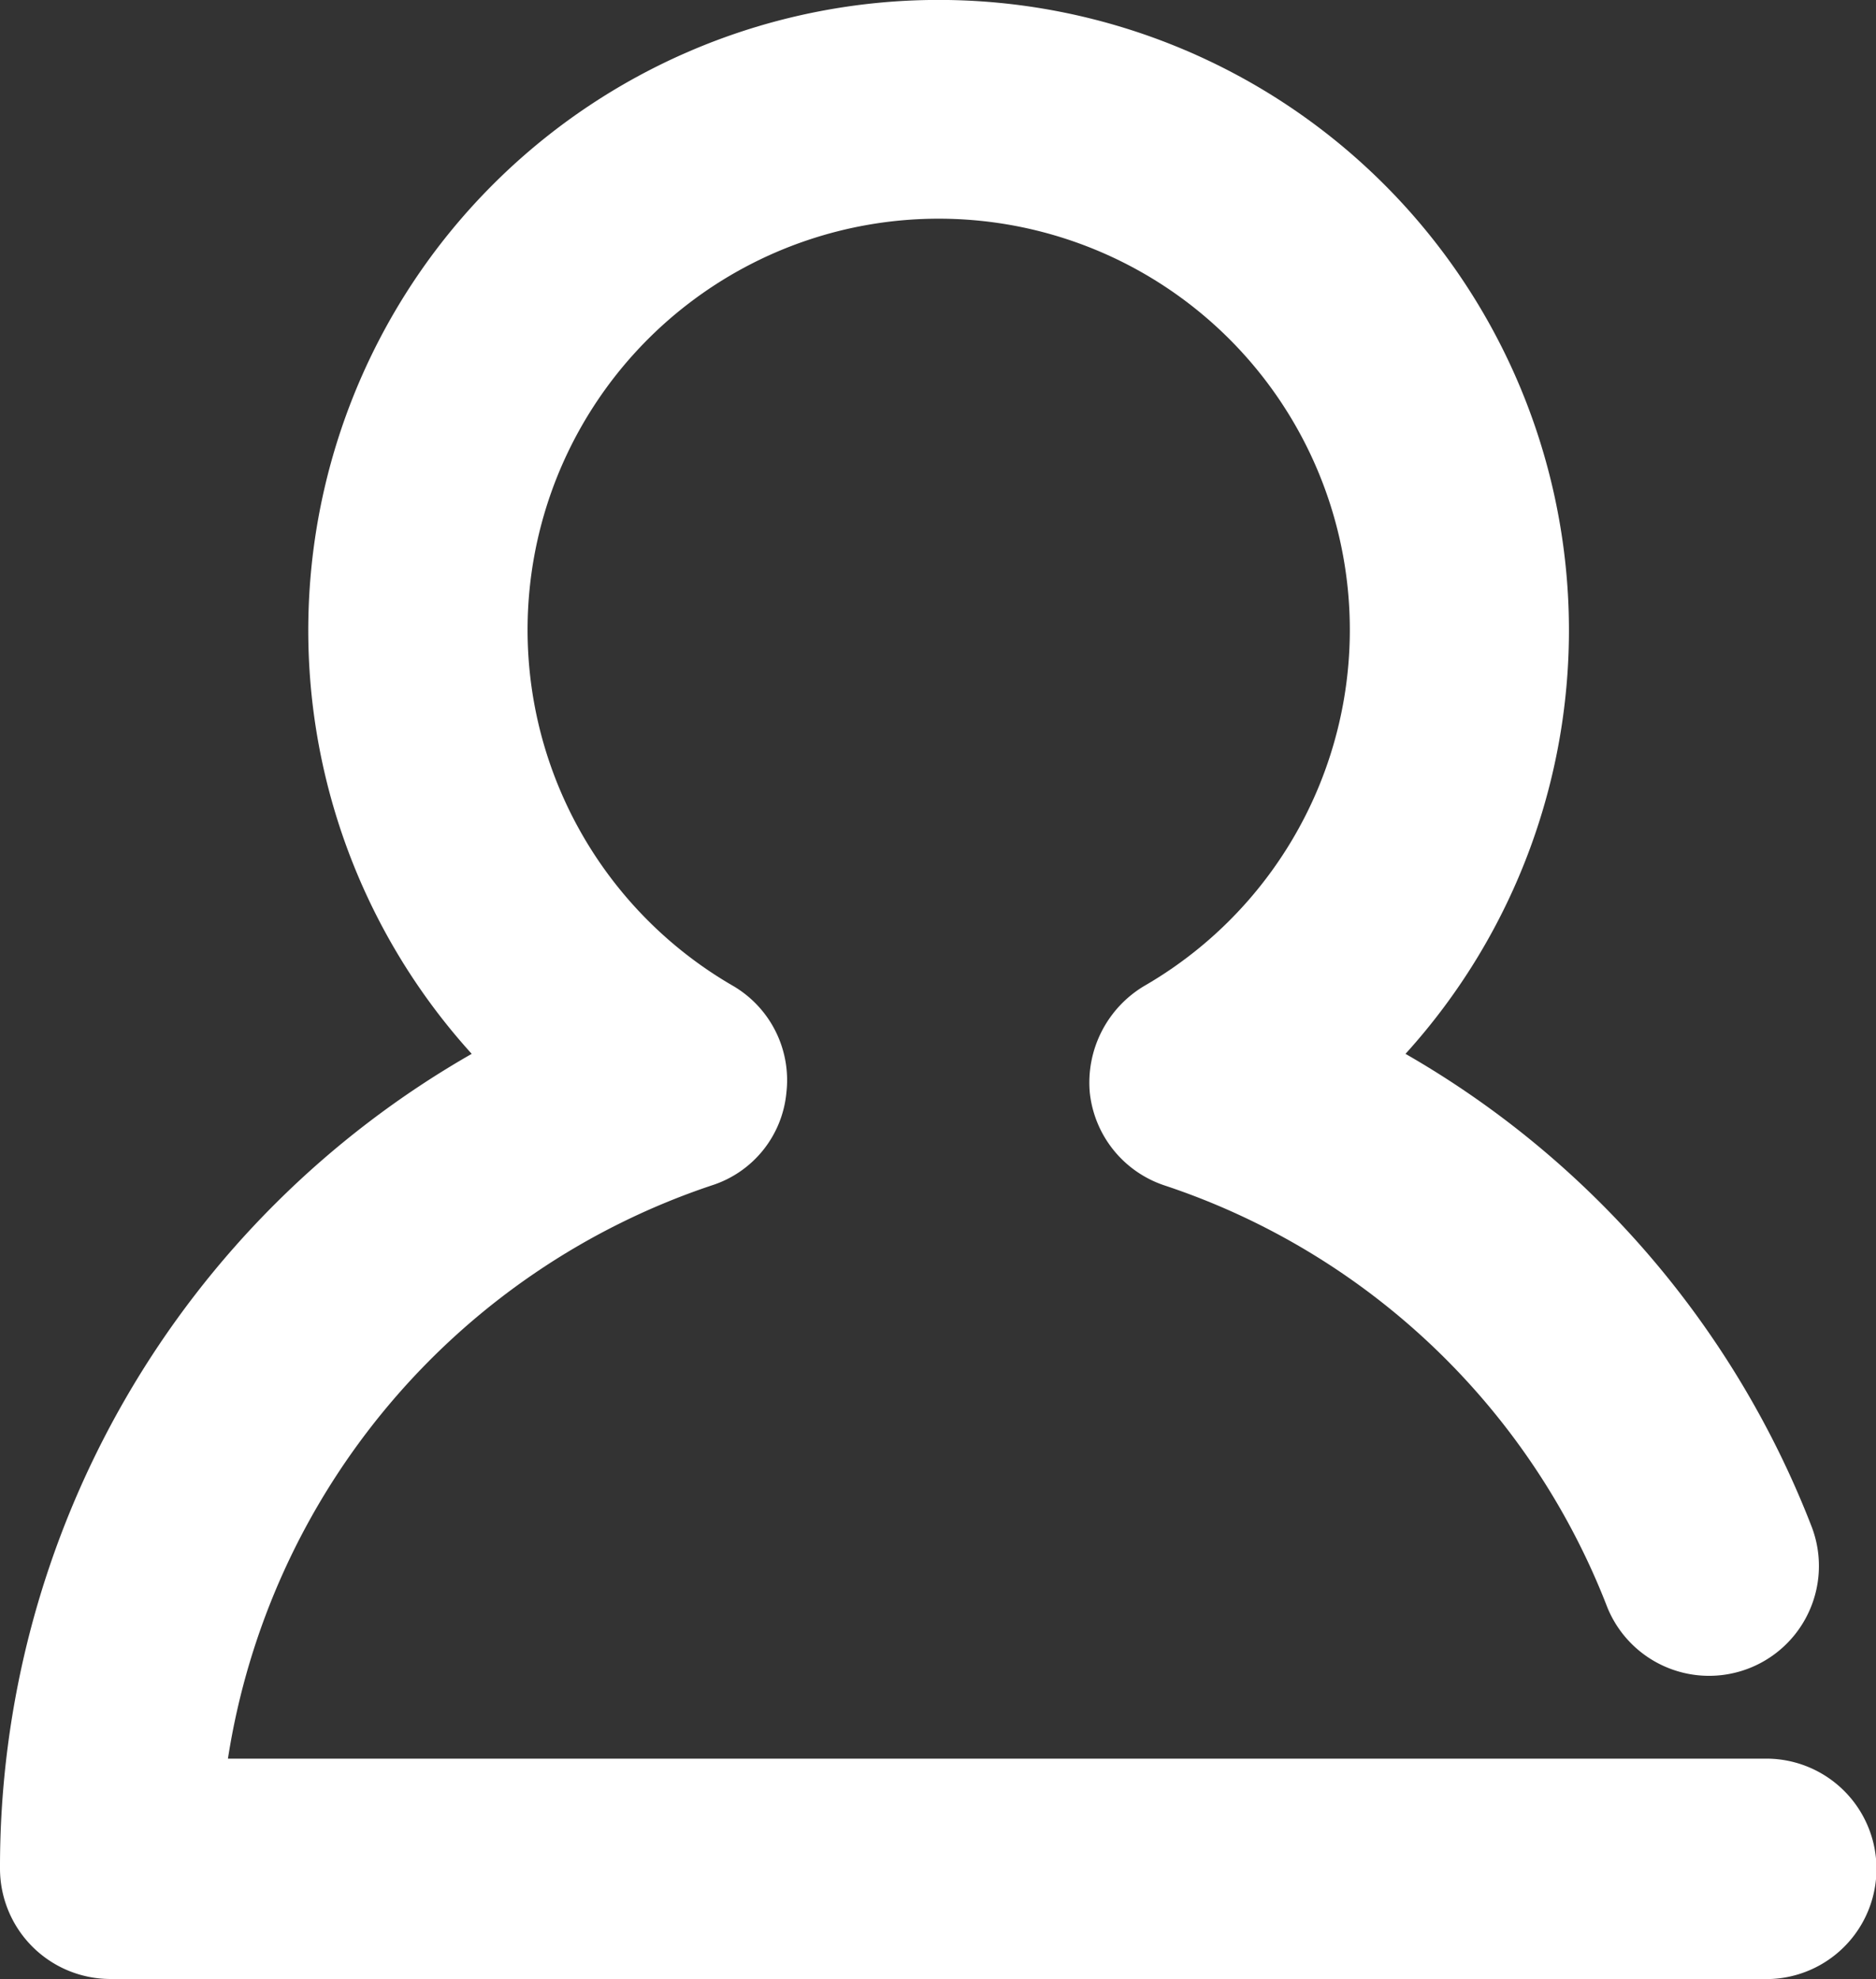 <svg xmlns="http://www.w3.org/2000/svg" width="20" height="21.096" viewBox="0 0 20 21.096">
  <rect x="0" y="0" width="20" height="21.096" fill="#333333" stroke="none"/>
  <path id="Account" d="M3566.745,1095.616h-17.65a1.178,1.178,0,0,1-1.175-1.175,9.984,9.984,0,0,1,5.029-8.687,6.72,6.72,0,1,1,9.955,0,9.959,9.959,0,0,1,4.331,5.043,1.171,1.171,0,0,1-2.179.858,7.641,7.641,0,0,0-4.726-4.5,1.173,1.173,0,0,1-.792-.99,1.2,1.2,0,0,1,.581-1.135,4.383,4.383,0,1,0-4.383,0,1.164,1.164,0,0,1,.568,1.135,1.15,1.15,0,0,1-.792.99,7.688,7.688,0,0,0-5.162,6.112h16.4a1.175,1.175,0,0,1,0,2.35Z" transform="translate(-3547.92 -1074.52)" fill="#fff" fill-rule="evenodd"/>
</svg>

